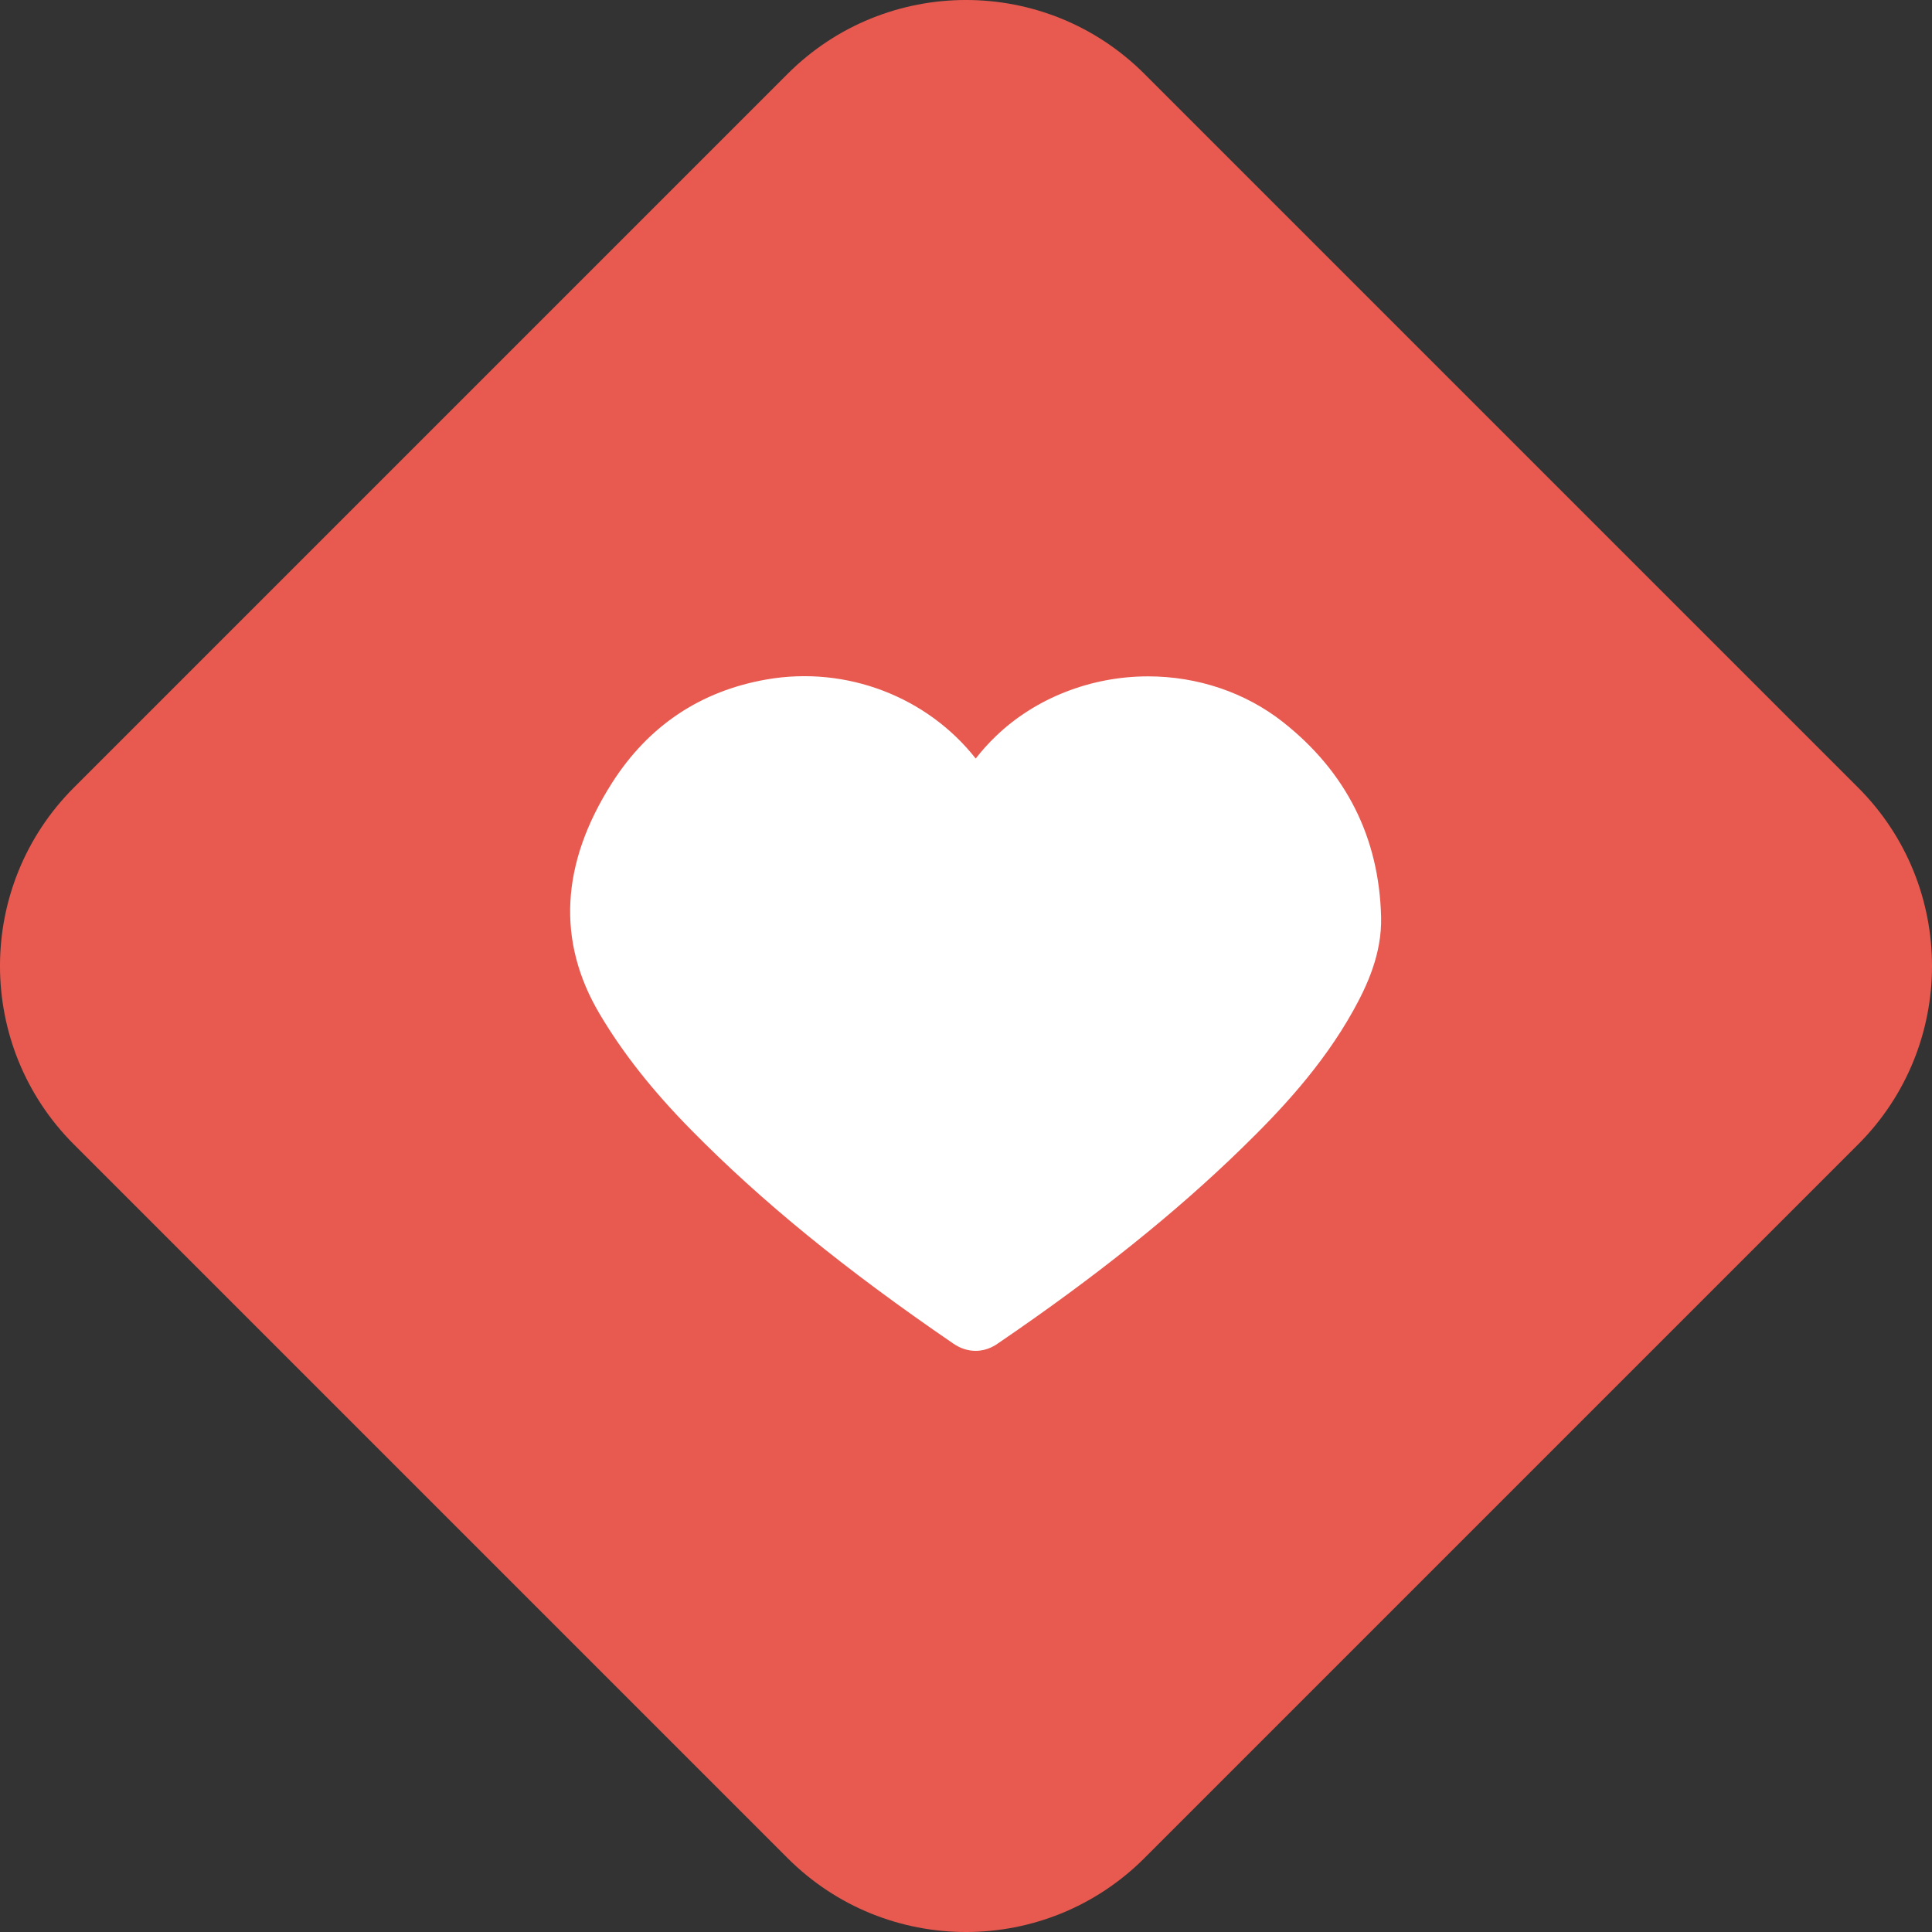<?xml version="1.0" encoding="UTF-8"?> <svg xmlns="http://www.w3.org/2000/svg" width="97" height="97" viewBox="0 0 97 97" fill="none"><rect x="0" y="0" width="97" height="97" fill="#333333" stroke="none"/> <path d="M3.71 57.458C-1.237 52.511 -1.237 44.489 3.71 39.542L39.542 3.71C44.489 -1.237 52.511 -1.237 57.458 3.71L93.29 39.542C98.237 44.489 98.237 52.511 93.29 57.458L57.458 93.29C52.511 98.237 44.489 98.237 39.542 93.29L3.71 57.458Z" fill="#E85A50"></path> <path d="M64.42 36.257C62.544 34.775 60.137 33.958 57.644 33.958C54.762 33.958 51.971 35.057 49.99 36.97C49.633 37.314 49.299 37.684 48.987 38.084C46.561 34.999 42.515 33.414 38.497 34.112C35.171 34.69 32.558 36.439 30.728 39.307C28.151 43.353 27.941 47.255 30.105 50.906C31.264 52.864 32.767 54.768 34.695 56.724C38.231 60.32 42.418 63.734 47.88 67.469C48.227 67.703 48.599 67.822 48.986 67.822C49.584 67.822 49.99 67.533 50.19 67.39C55.042 64.08 59.021 60.891 62.356 57.64C64.244 55.802 66.386 53.541 67.952 50.722C68.623 49.514 69.388 47.892 69.341 46.038C69.242 42.048 67.586 38.758 64.42 36.257Z" fill="white"></path> </svg> 